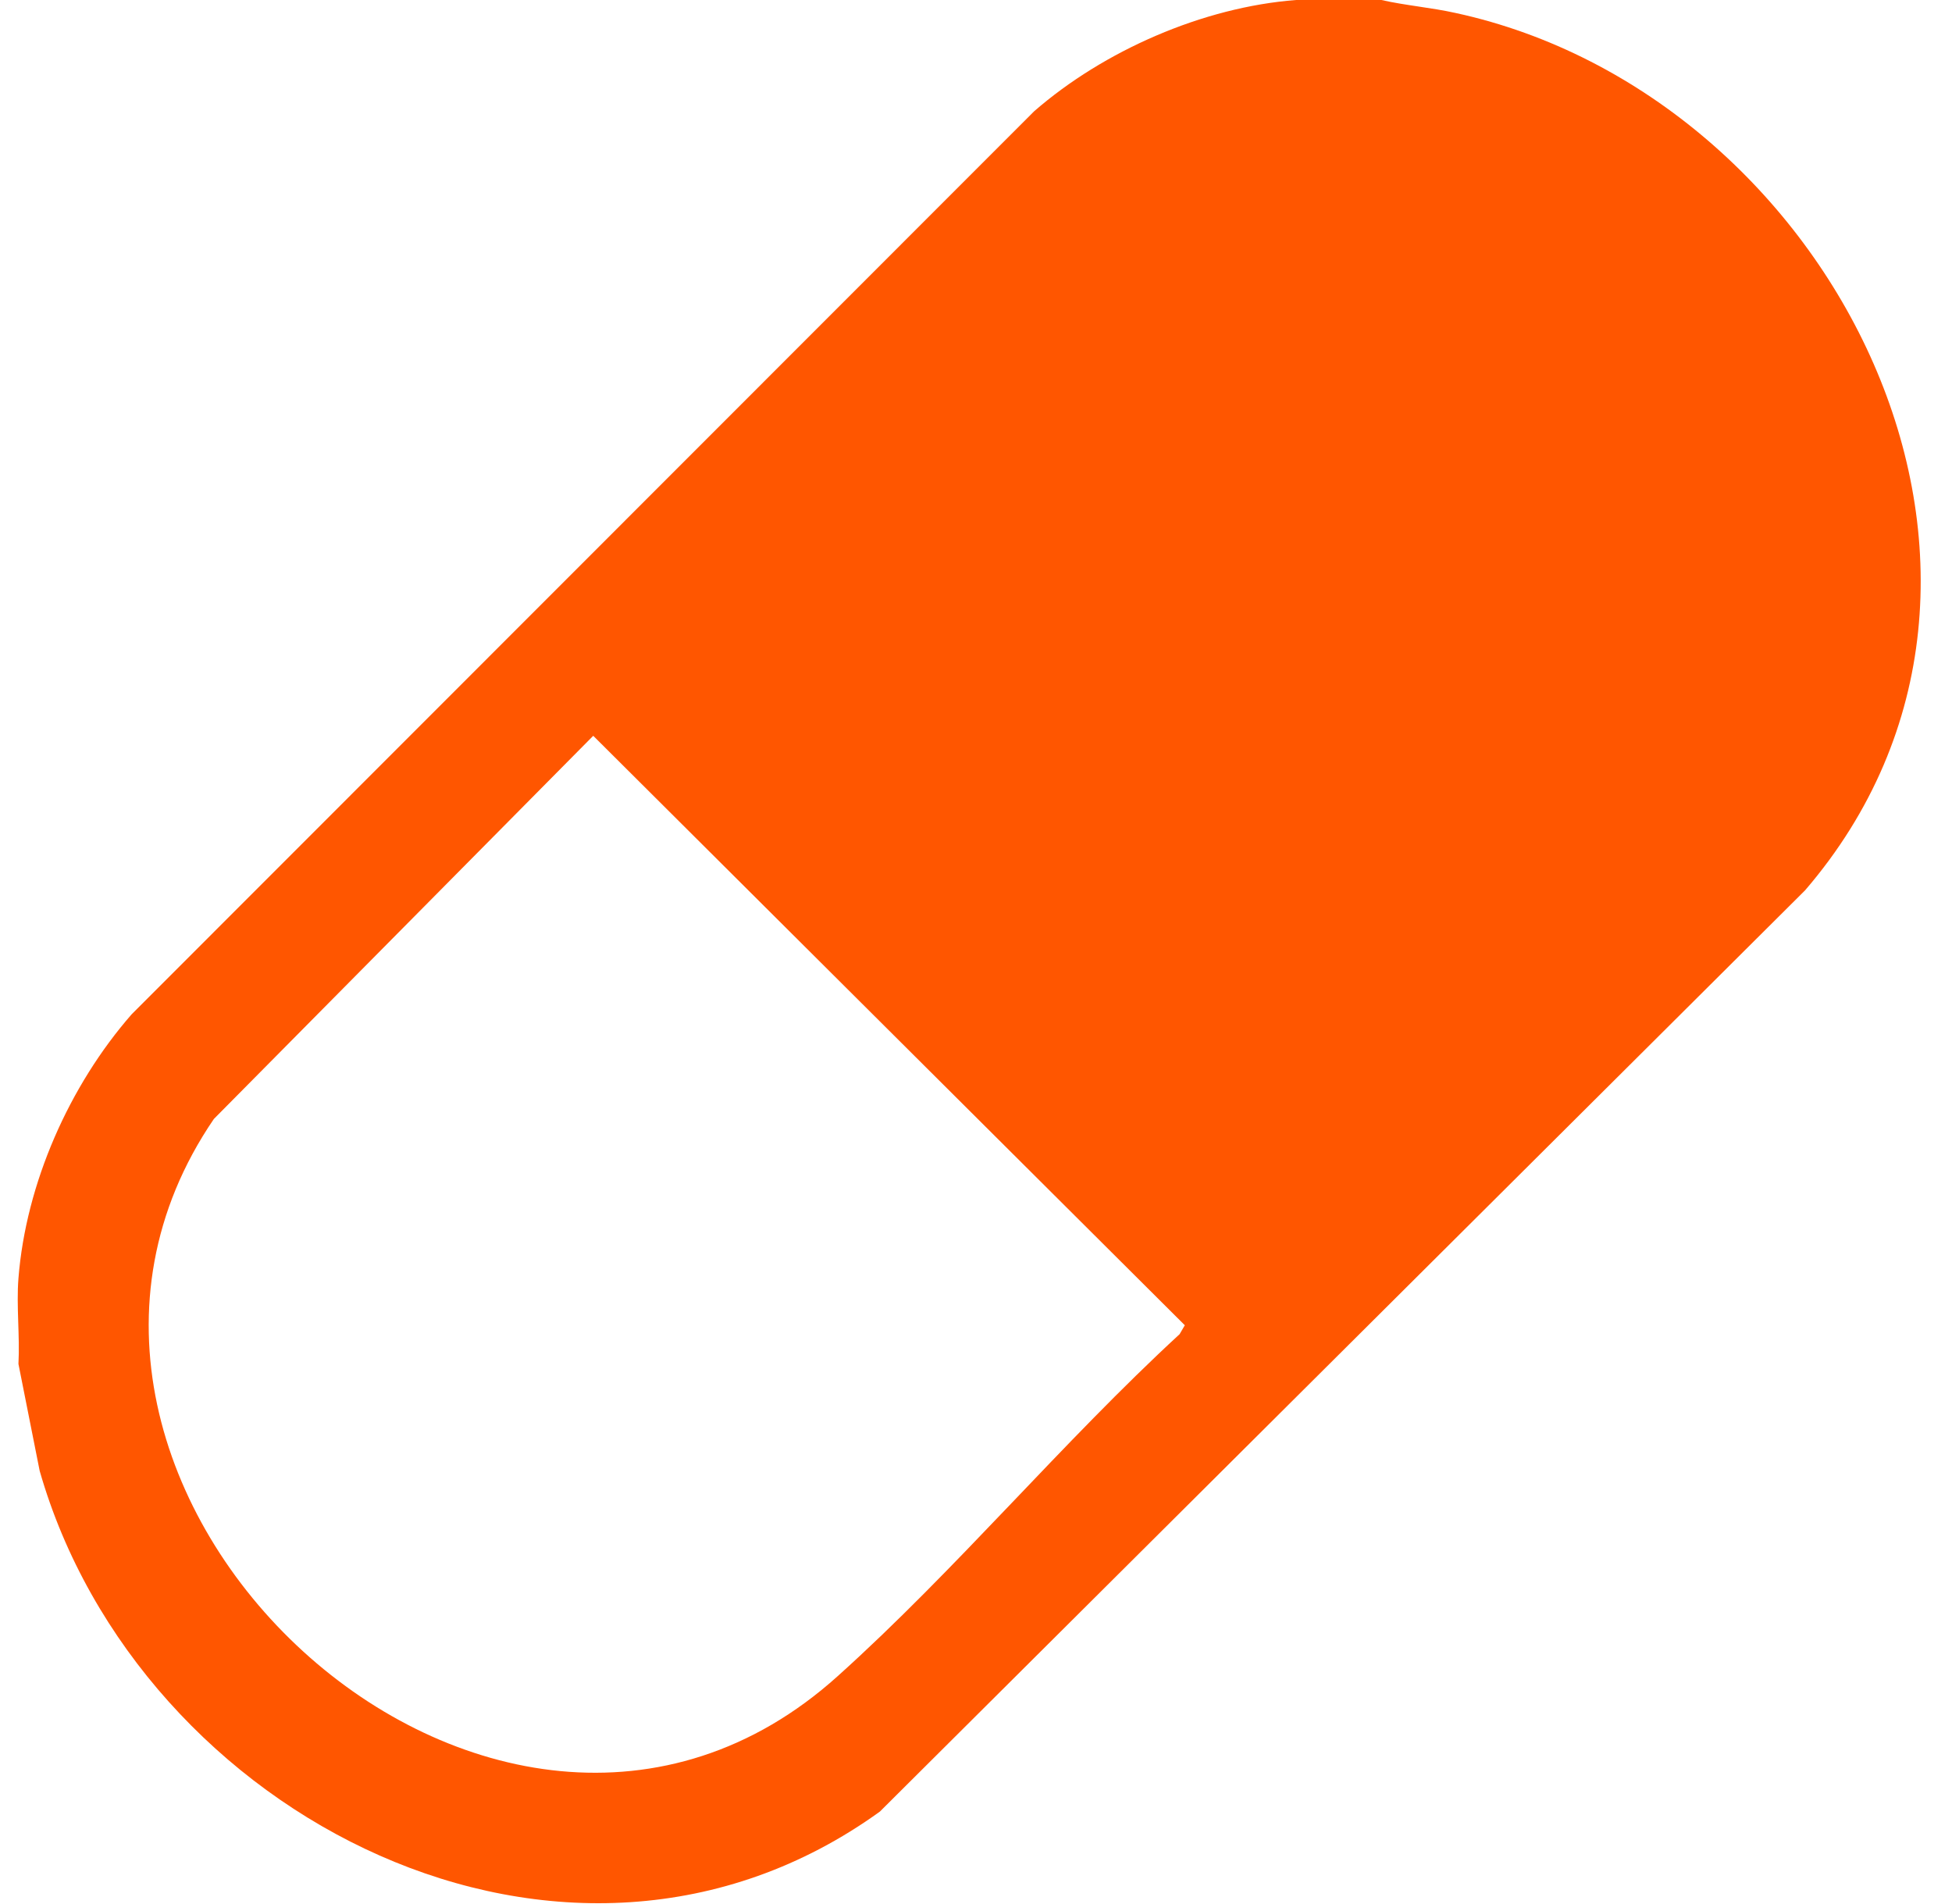 <svg xmlns="http://www.w3.org/2000/svg" fill="none" viewBox="0 0 40 39" height="39" width="40">
<path fill="#FF5600" d="M28.307 0C28.811 0.114 29.322 0.153 29.833 0.267C37.553 1.945 42.558 11.764 36.989 18.241L18.031 37.114C11.623 41.737 2.842 37.221 0.813 30.134L0.378 27.944C0.409 27.372 0.333 26.754 0.378 26.19C0.531 24.244 1.423 22.238 2.697 20.781L21.19 2.281C22.616 1.038 24.653 0.145 26.56 0H28.307ZM12.149 15.082L4.383 22.924C-0.766 30.462 10.143 40.669 17.169 34.337C19.588 32.163 21.77 29.546 24.172 27.334L24.279 27.151L12.157 15.075L12.149 15.082Z"></path>
</svg>
